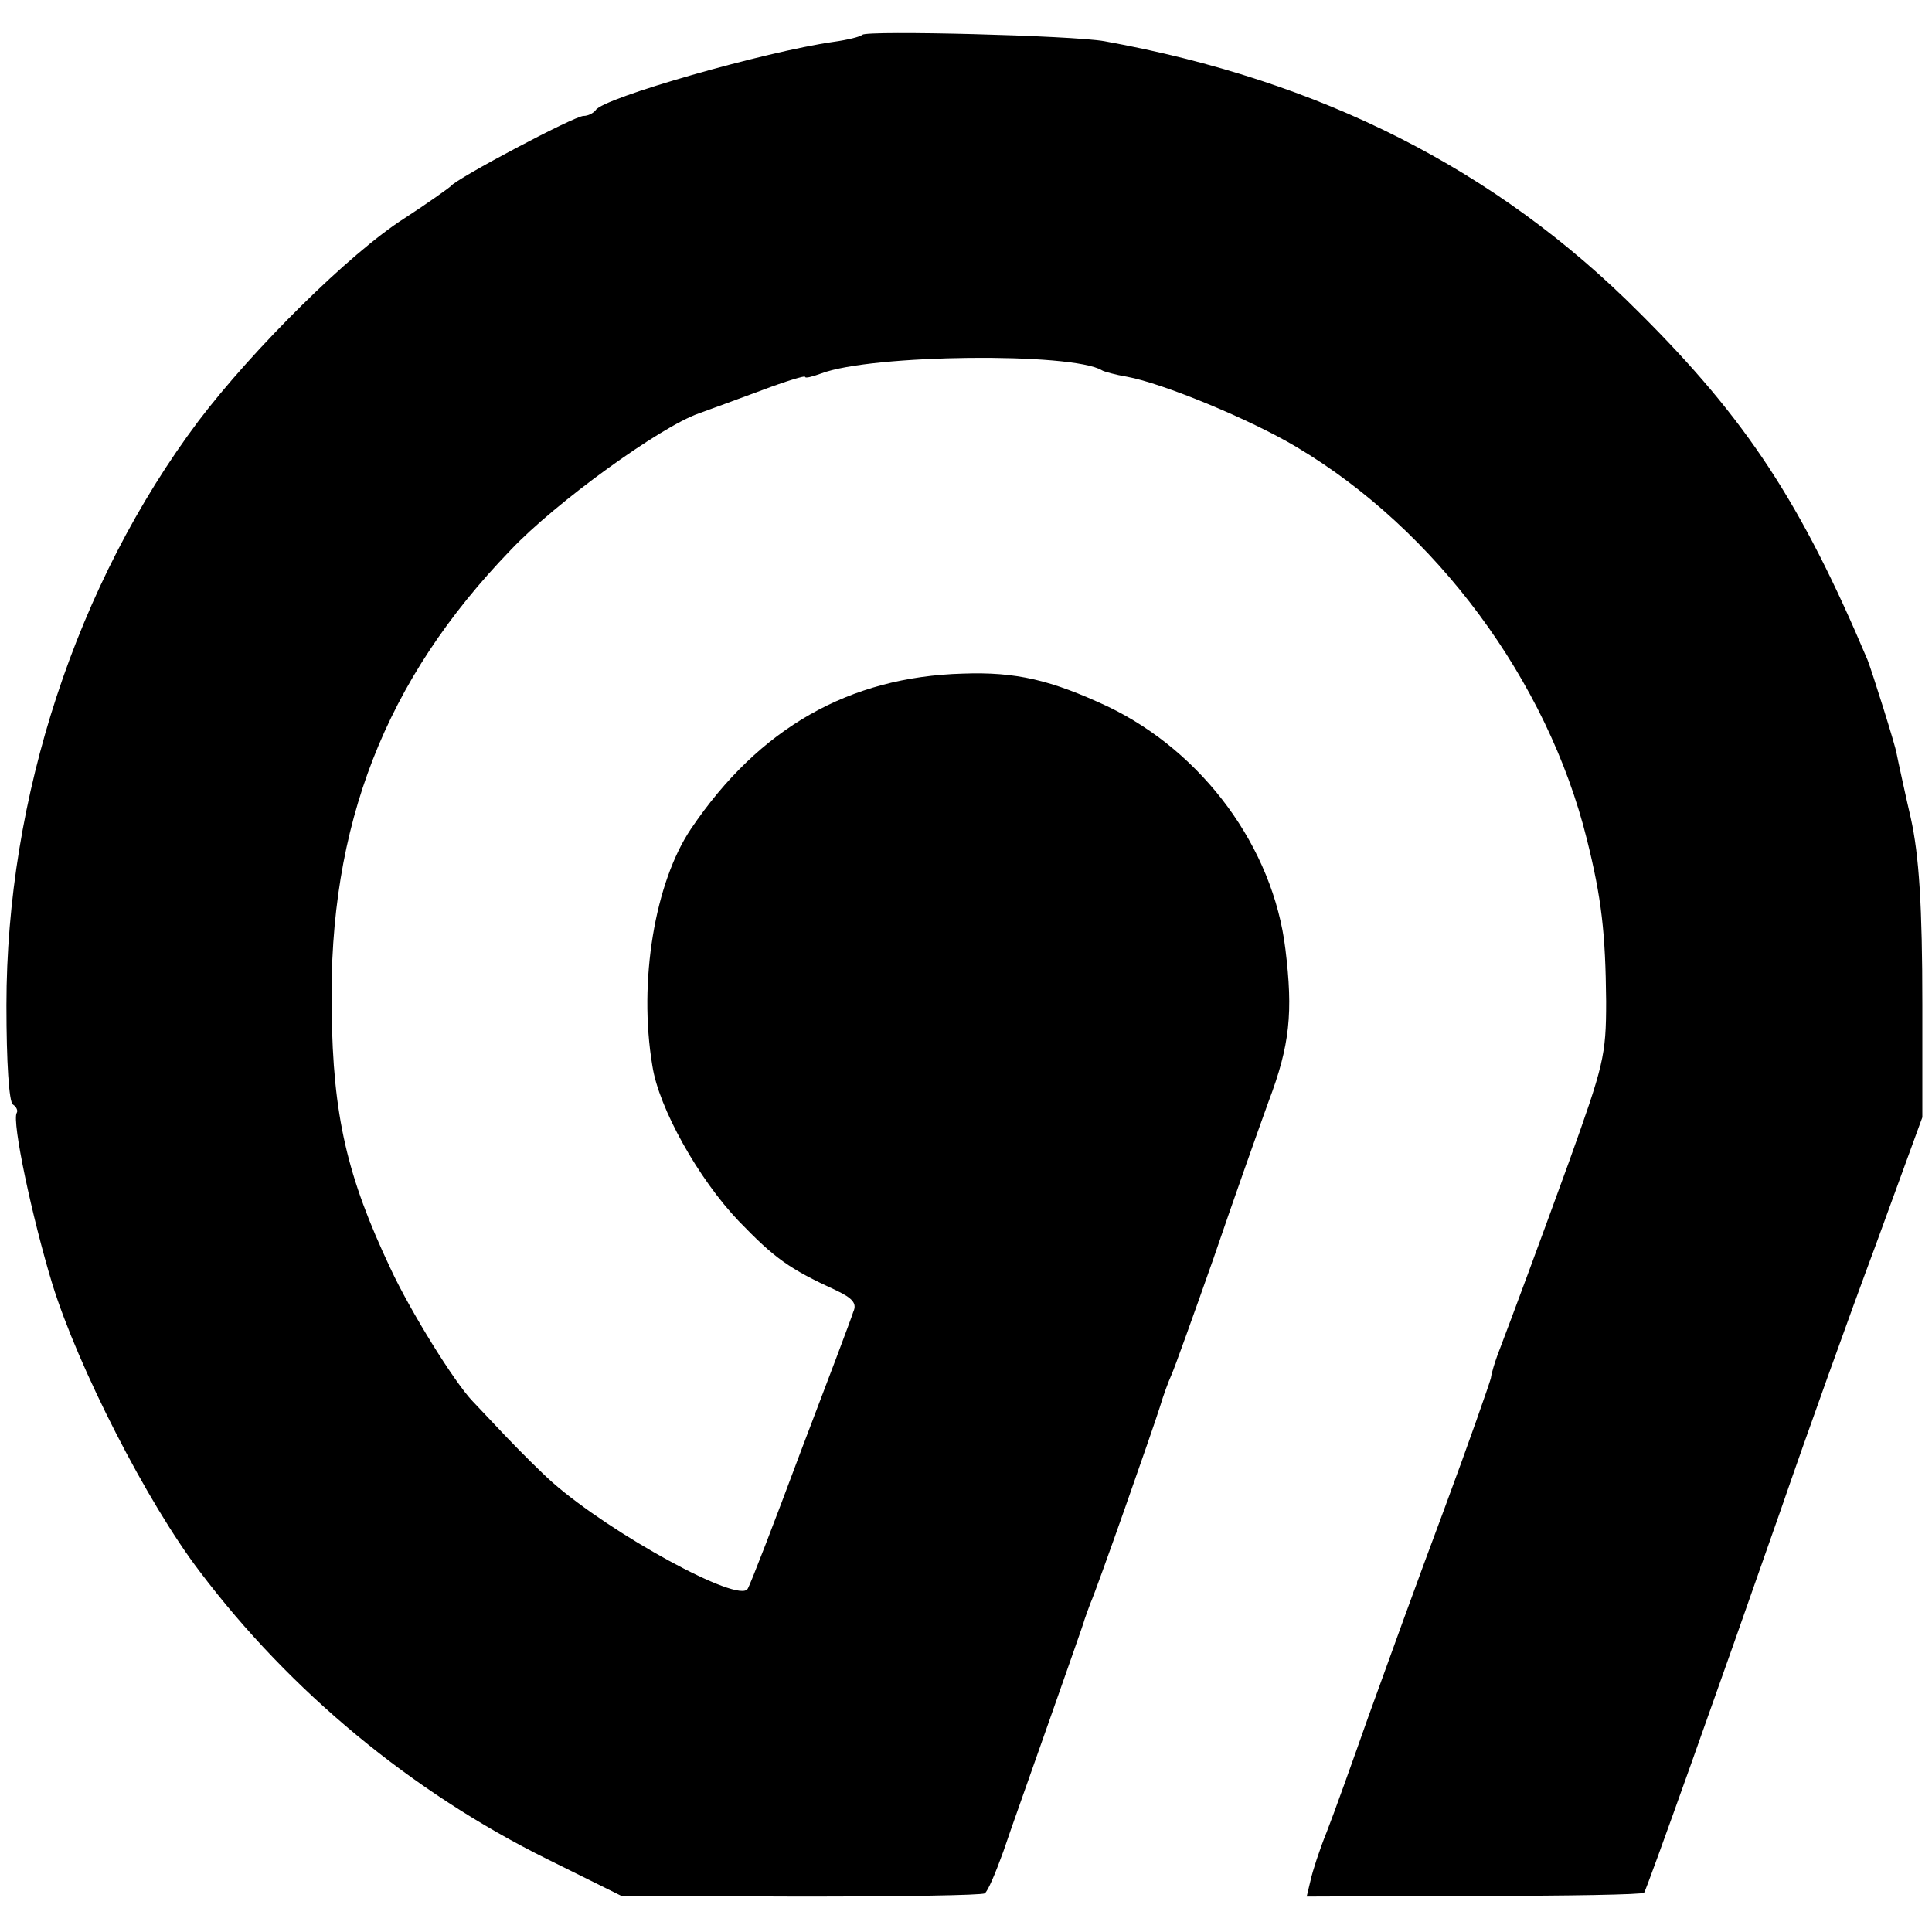 <?xml version="1.0" standalone="no"?>
<!DOCTYPE svg PUBLIC "-//W3C//DTD SVG 20010904//EN"
 "http://www.w3.org/TR/2001/REC-SVG-20010904/DTD/svg10.dtd">
<svg version="1.0" xmlns="http://www.w3.org/2000/svg"
 width="300pt" height="300pt" viewBox="0 0 300 300"
 preserveAspectRatio="xMidYMid meet">
<g transform="translate(0,300) scale(0.1,-0.1)"
fill="#000000" stroke="none">
<path d="M1339 2946 c-3 -3 -23 -8 -45 -11 -105 -15 -358 -87 -369 -106 -4 -5
-12 -9 -19 -9 -14 0 -197 -97 -206 -109 -3 -3 -35 -26 -72 -50 -85 -54 -236
-204 -320 -315 -189 -252 -298 -584 -298 -907 0 -89 4 -150 10 -154 6 -4 8
-10 6 -13 -8 -13 24 -163 55 -265 40 -130 148 -341 229 -447 141 -187 330
-343 540 -447 l115 -57 278 -1 c153 0 282 2 286 5 5 3 17 32 29 65 11 33 44
125 72 205 28 80 53 150 54 155 2 6 6 17 9 25 10 22 97 270 108 305 5 17 13
39 18 50 5 11 34 92 65 180 30 88 69 198 86 245 33 87 38 138 26 236 -19 158
-128 306 -276 377 -88 41 -142 54 -225 51 -176 -5 -316 -84 -422 -241 -56 -83
-82 -237 -60 -368 10 -66 72 -176 134 -241 56 -58 78 -74 152 -108 25 -12 32
-20 26 -33 -3 -10 -40 -108 -82 -218 -41 -110 -78 -206 -82 -212 -13 -24 -212
85 -303 165 -17 15 -49 47 -72 71 -23 24 -46 49 -52 55 -28 29 -97 140 -128
207 -67 142 -89 236 -91 400 -5 288 83 513 278 715 70 74 232 191 292 212 17
6 60 22 98 36 37 14 67 23 67 21 0 -3 11 0 25 5 78 30 390 33 436 5 3 -2 21
-7 39 -10 55 -10 191 -66 263 -109 217 -129 390 -363 451 -609 23 -92 29 -146
30 -252 0 -85 -4 -99 -58 -250 -51 -140 -84 -229 -111 -300 -4 -11 -9 -27 -10
-35 -2 -8 -34 -100 -73 -205 -39 -104 -91 -248 -117 -320 -25 -71 -54 -152
-65 -180 -11 -27 -22 -61 -25 -75 l-6 -25 260 1 c144 0 262 2 264 5 4 5 119
328 212 594 40 116 106 300 147 410 l73 200 0 175 c0 152 -5 232 -18 290 -5
21 -21 94 -22 100 -2 13 -38 127 -45 145 -103 244 -188 374 -355 540 -221 222
-494 360 -830 421 -50 9 -368 17 -376 10z"/>
</g>
</svg>
